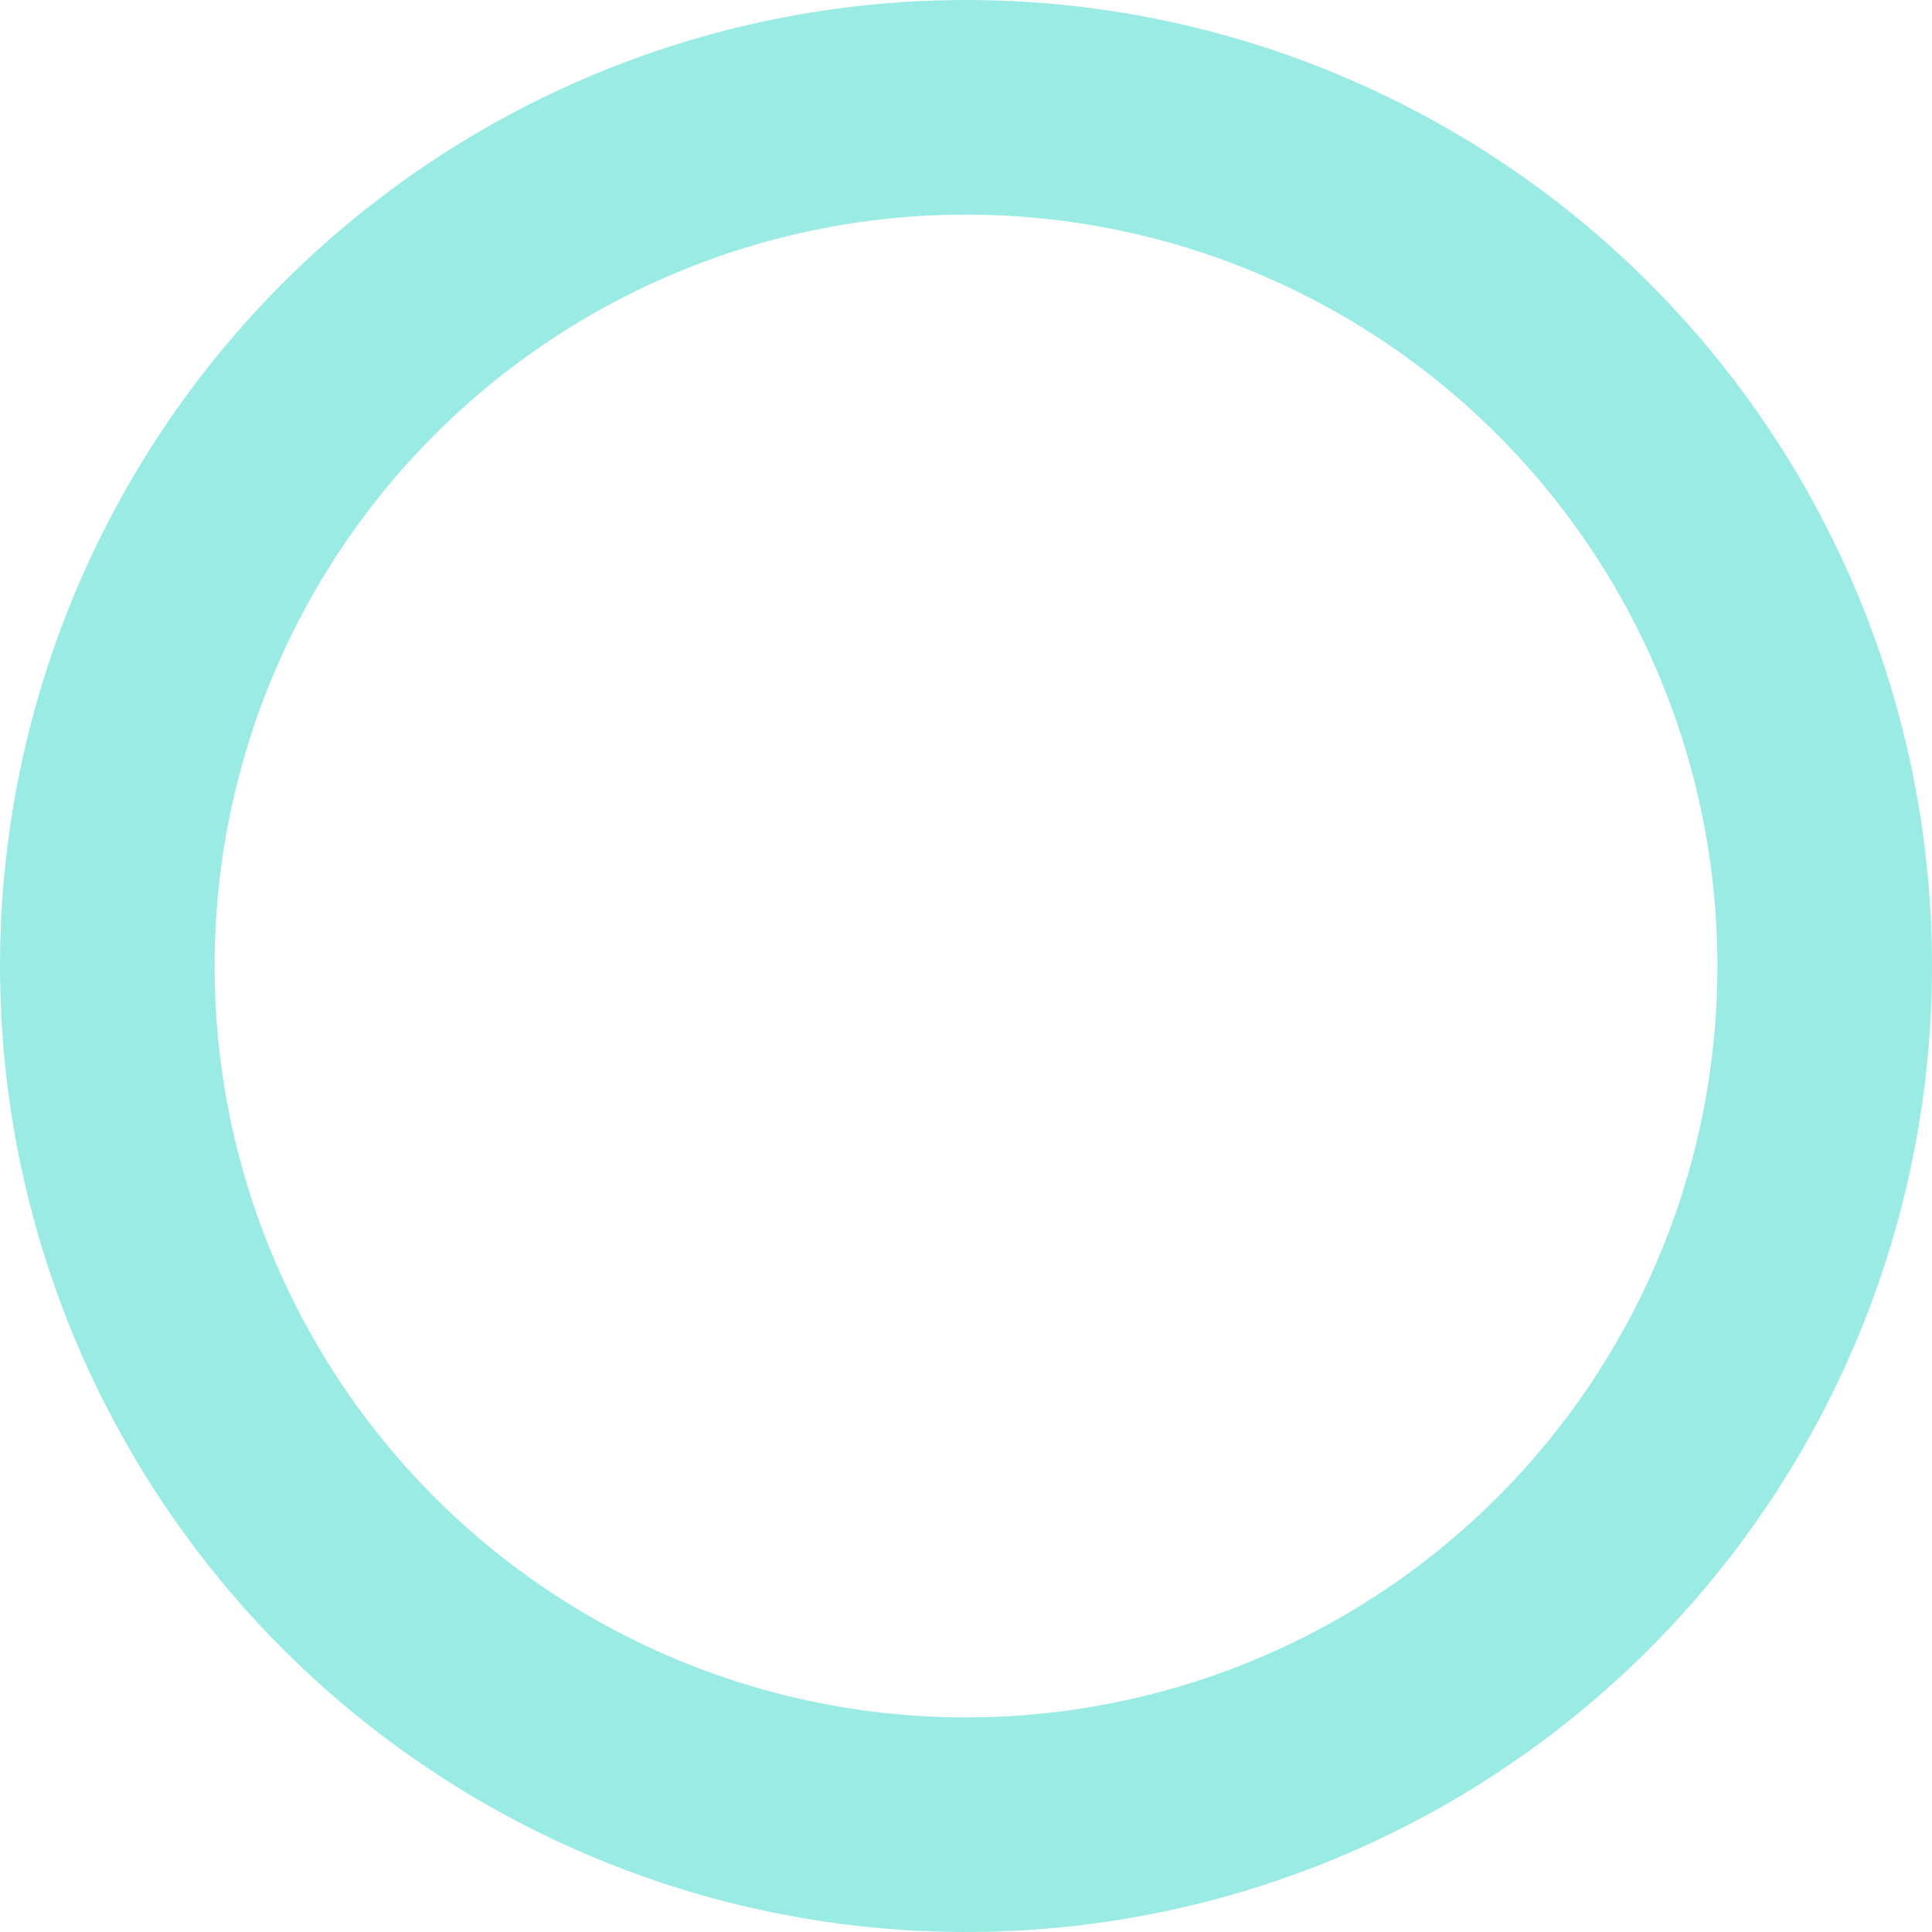 <?xml version="1.0" encoding="UTF-8"?> <svg xmlns="http://www.w3.org/2000/svg" width="225.073" height="225.073" viewBox="0 0 225.073 225.073"> <defs> <style>.cls-1{fill:none;stroke:#22d3c5;stroke-miterlimit:10;stroke-width:25px;opacity:0.46;}</style> </defs> <title>Ресурс 17</title> <g id="Слой_2" data-name="Слой 2"> <g id="Слой_1-2" data-name="Слой 1"> <circle class="cls-1" cx="112.537" cy="112.537" r="100.037"></circle> </g> </g> </svg> 